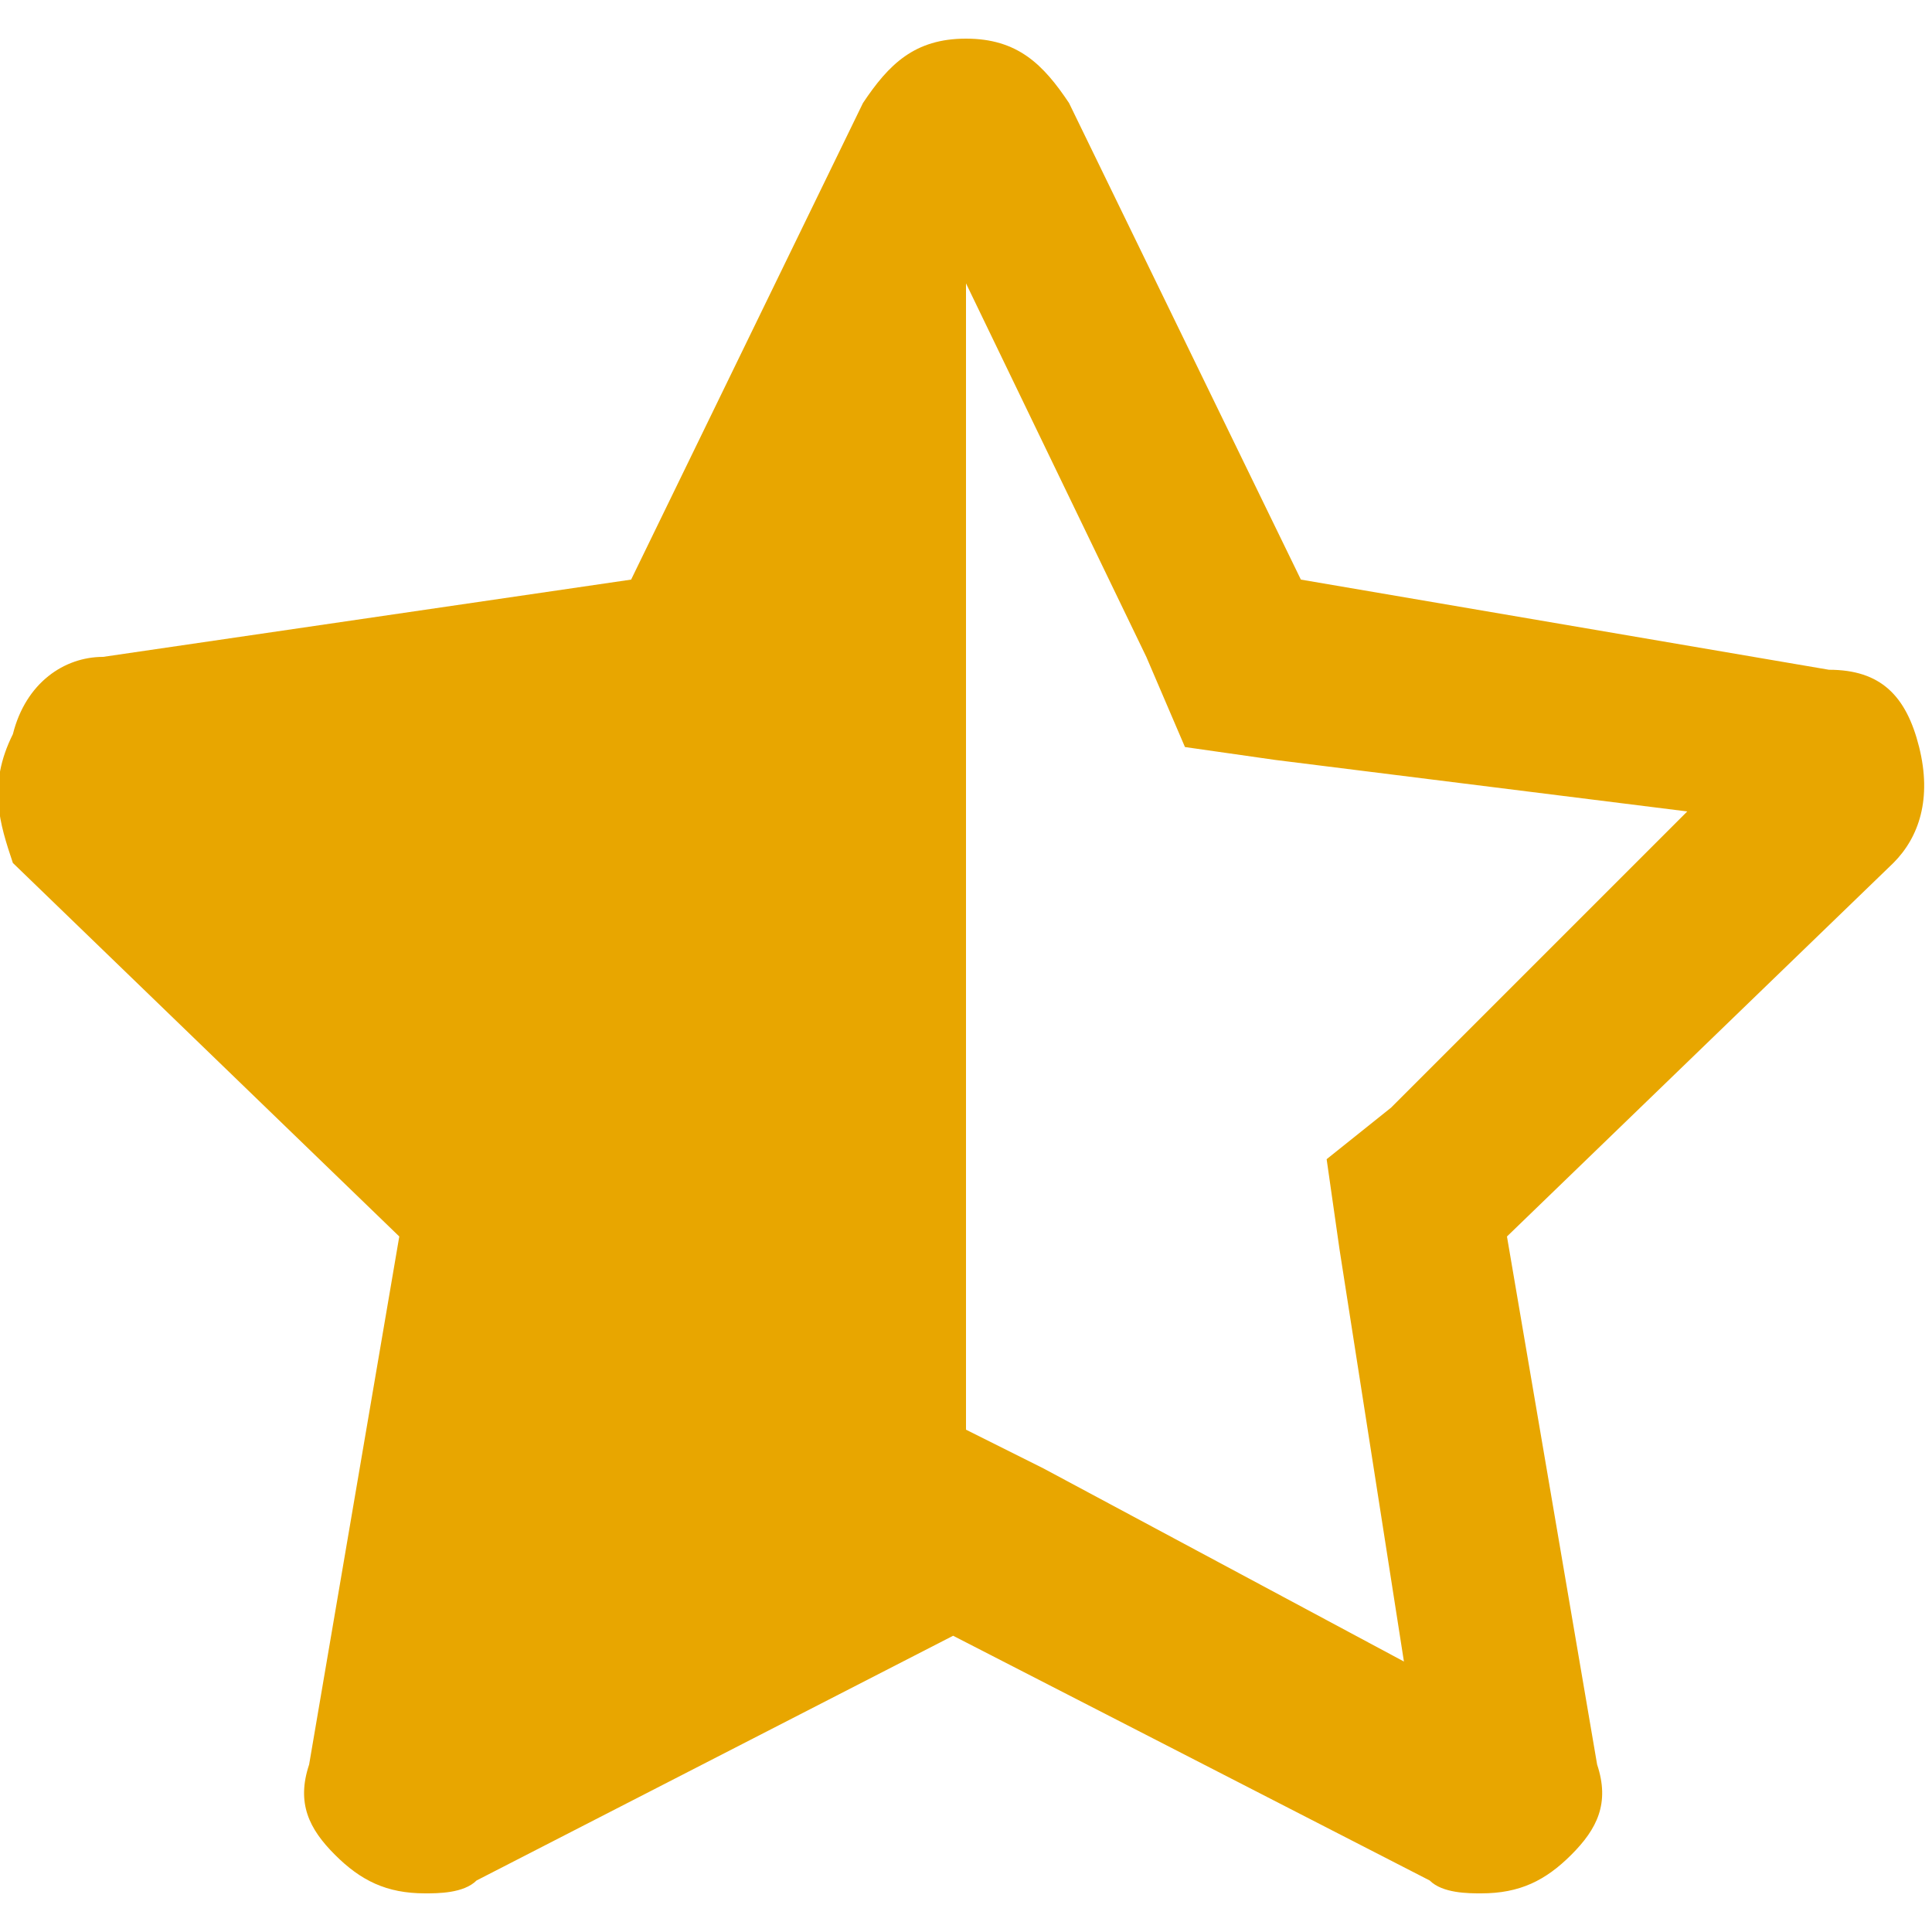 <?xml version="1.0" encoding="utf-8"?>
<!-- Generator: Adobe Illustrator 25.2.1, SVG Export Plug-In . SVG Version: 6.00 Build 0)  -->
<svg version="1.1" id="Layer_1" xmlns="http://www.w3.org/2000/svg" xmlns:xlink="http://www.w3.org/1999/xlink" x="0px" y="0px"
	 viewBox="0 0 15 15" style="enable-background:new 0 0 15 15;" xml:space="preserve">
<style type="text/css">
	.st0{display:none;}
	.st1{display:inline;fill:#E8A600;}
	.st2{fill:#E8A600;}
</style>
<g class="st0">
	<path class="st1" d="M6.7,0.8c0.2-0.3,0.4-0.5,0.8-0.5c0.4,0,0.6,0.2,0.8,0.5l1.8,3.7l4.1,0.6c0.4,0,0.6,0.2,0.7,0.6s0,0.7-0.2,0.9
		l-3,2.9l0.7,4.1c0.1,0.4-0.1,0.6-0.4,0.9c-0.3,0.2-0.6,0.2-0.9,0.1l-3.7-1.9l-3.7,1.9c-0.3,0.2-0.6,0.2-0.9-0.1S2.5,14,2.5,13.6
		l0.7-4.1l-3-2.9C0,6.4-0.1,6.1,0.1,5.7s0.4-0.6,0.7-0.6l4.1-0.6L6.7,0.8z"/>
</g>
<g class="st0">
	<path class="st1" d="M14.2,5.1c0.4,0,0.6,0.2,0.7,0.6c0.1,0.4,0,0.7-0.2,0.9l-3,2.9l0.7,4.1c0.1,0.4-0.1,0.6-0.4,0.9
		c-0.3,0.2-0.6,0.2-0.9,0.1l-3.7-1.9l-3.7,1.9c-0.3,0.2-0.6,0.2-0.9-0.1S2.5,14,2.5,13.6l0.7-4.1l-3-2.9C0,6.4-0.1,6.1,0.1,5.7
		c0.1-0.4,0.4-0.6,0.7-0.6l4.1-0.6l1.8-3.7c0.2-0.3,0.4-0.5,0.8-0.5s0.6,0.2,0.8,0.5l1.8,3.7L14.2,5.1z M10.3,9.1l2.8-2.7L9.2,5.8
		L7.5,2.2L5.8,5.8L1.9,6.3l2.8,2.7L4,13l3.5-1.8L11,13L10.3,9.1z"/>
</g>
<g>
	<path class="st2" d="M14.2,5.2c0.4,0,0.6,0.2,0.7,0.6c0.1,0.4,0,0.7-0.2,0.9l-3,2.9l0.7,4.1c0.1,0.3,0,0.5-0.2,0.7
		c-0.2,0.2-0.4,0.3-0.7,0.3c-0.1,0-0.3,0-0.4-0.1l-3.7-1.9l-3.7,1.9c-0.1,0.1-0.3,0.1-0.4,0.1c-0.3,0-0.5-0.1-0.7-0.3
		s-0.3-0.4-0.2-0.7l0.7-4.1l-3-2.9C0,6.4-0.1,6.1,0.1,5.7c0.1-0.4,0.4-0.6,0.7-0.6l4.1-0.6l1.8-3.7c0.2-0.3,0.4-0.5,0.8-0.5
		s0.6,0.2,0.8,0.5l1.8,3.7L14.2,5.2z M10.8,8.6l2.3-2.3L9.9,5.9L9.2,5.8L8.9,5.1L7.5,2.2v8.9l0.6,0.3l2.8,1.5l-0.5-3.2l-0.1-0.7
		L10.8,8.6z"/>
</g>
</svg>
